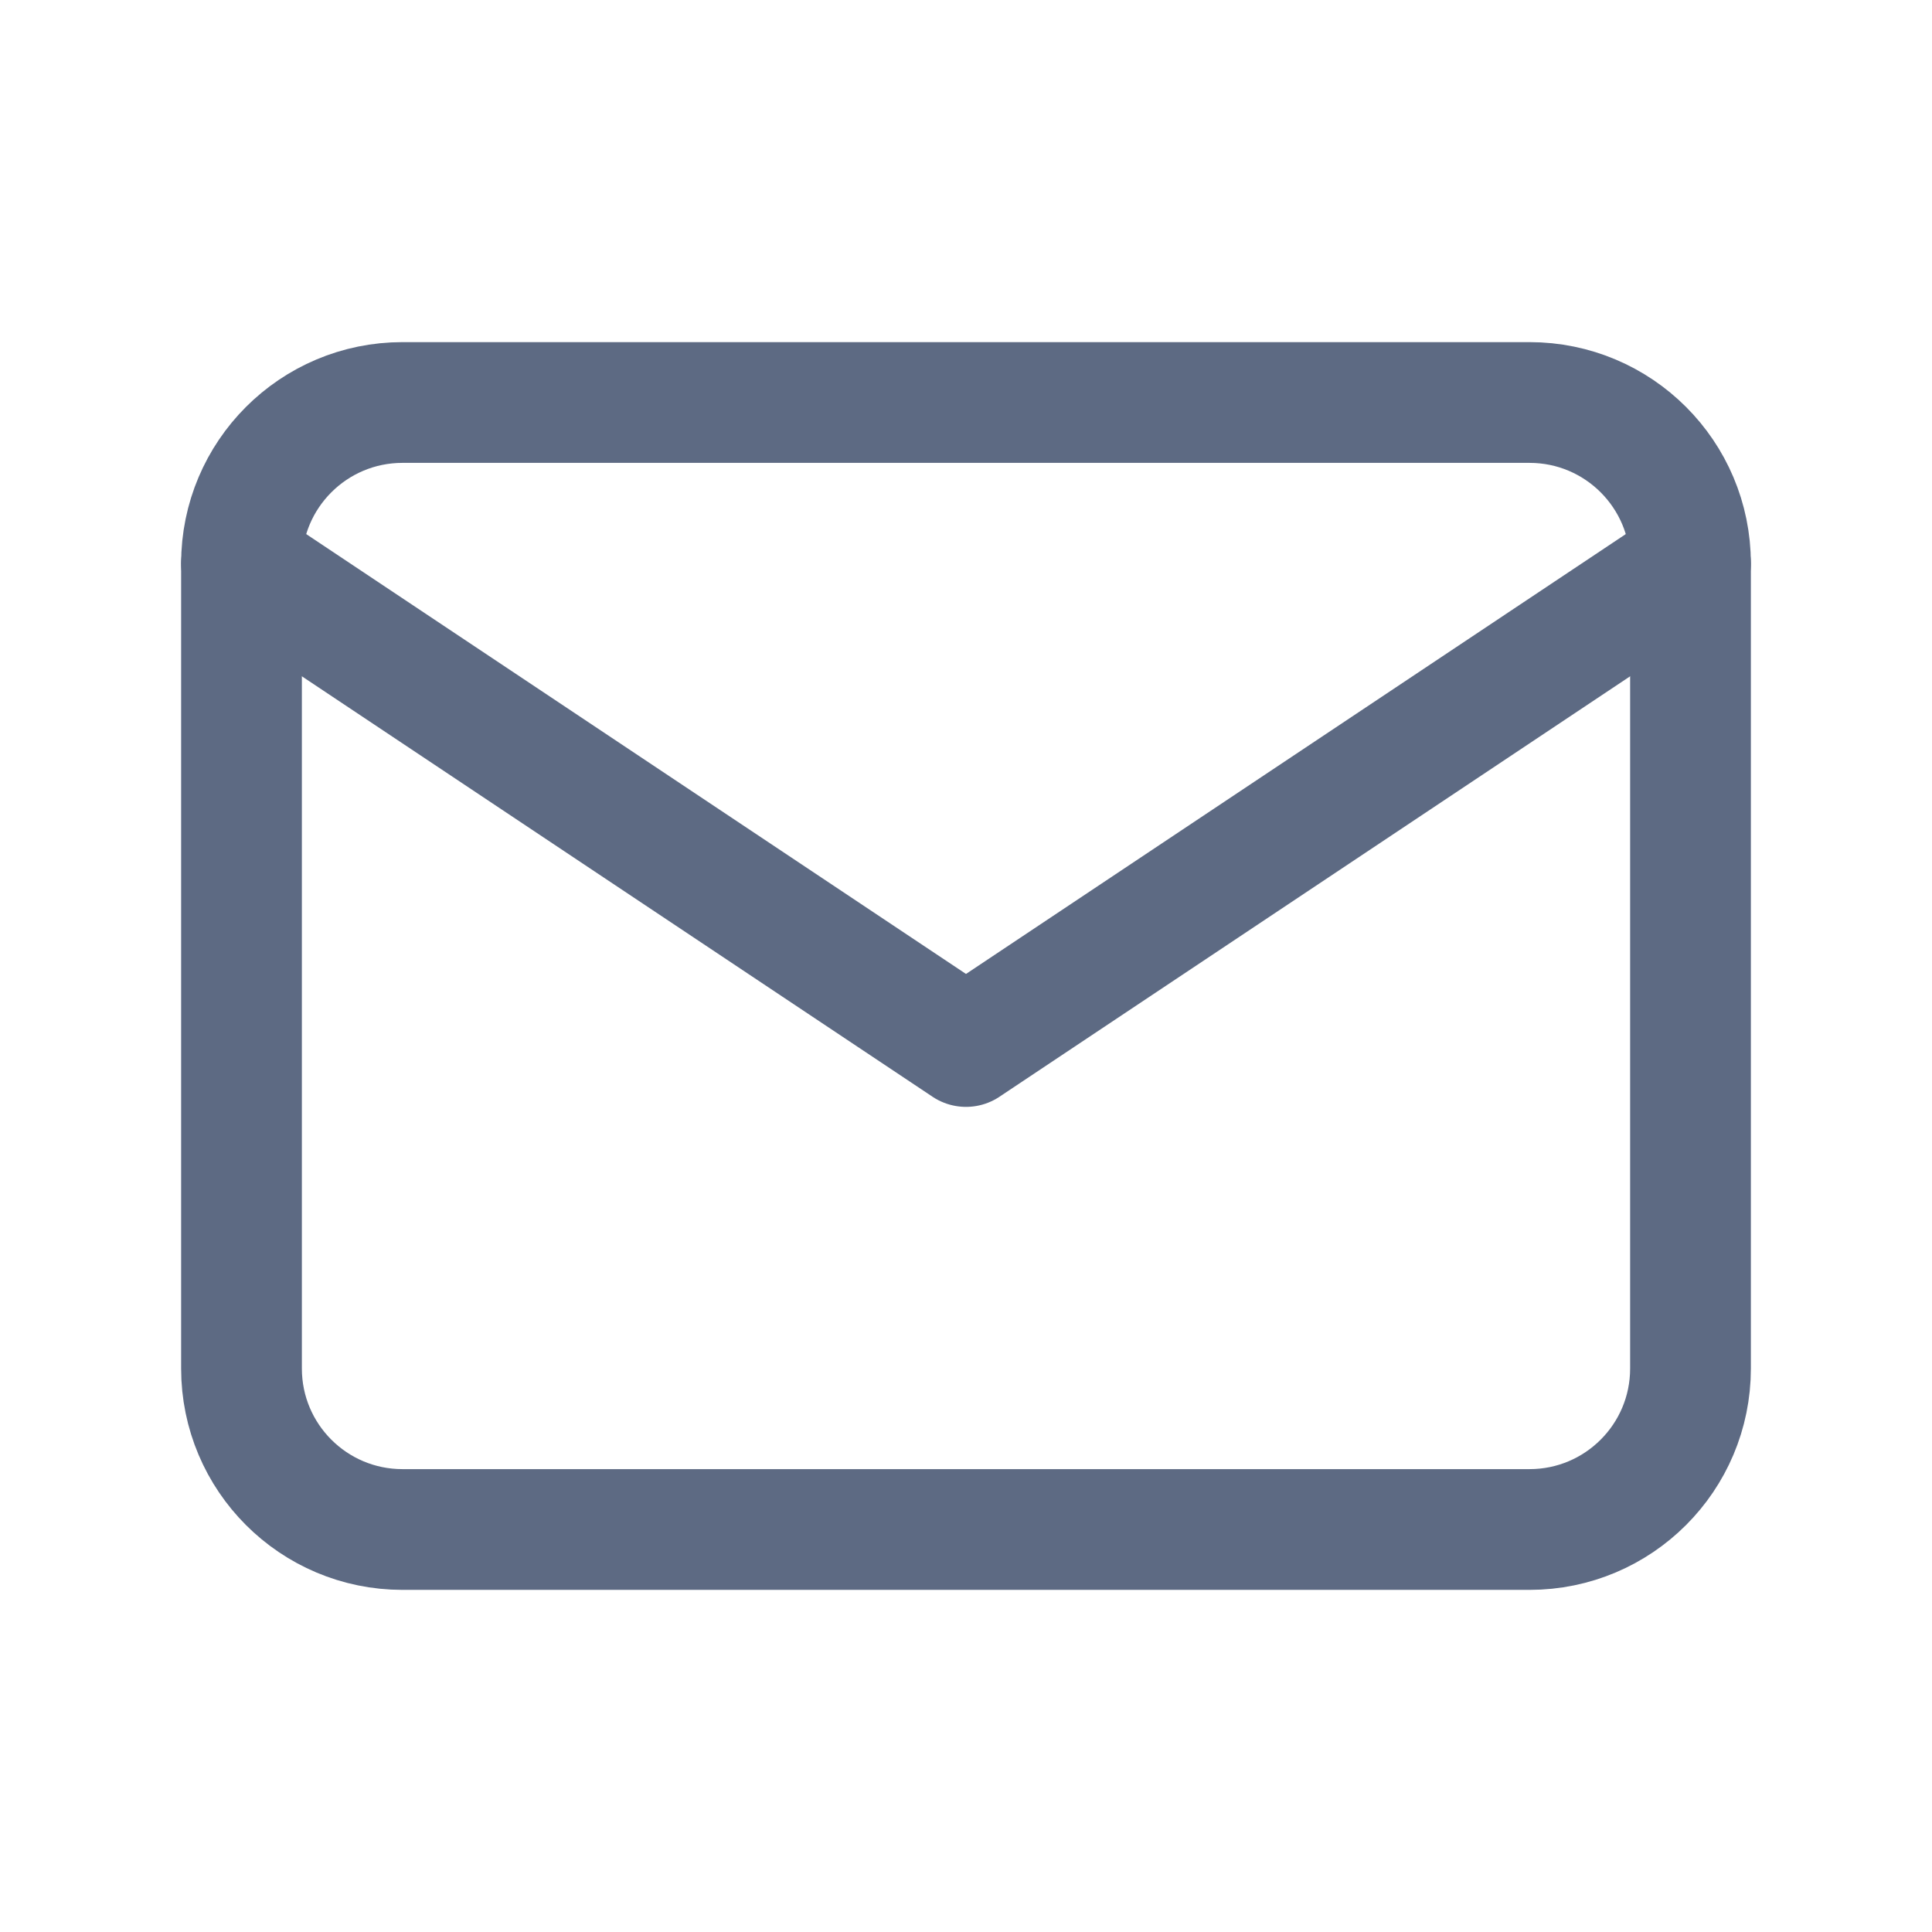 <svg width="24" height="24" viewBox="0 0 24 24" fill="none" xmlns="http://www.w3.org/2000/svg">
<path d="M19 5H5C3.895 5 3 5.895 3 7V17C3 18.105 3.895 19 5 19H19C20.105 19 21 18.105 21 17V7C21 5.895 20.105 5 19 5Z" stroke="#5D6A83" stroke-width="1.5" stroke-linecap="round" stroke-linejoin="round"/>
<path d="M3 7L12 13L21 7" stroke="#5D6A83" stroke-width="1.5" stroke-linecap="round" stroke-linejoin="round"/>
</svg>
